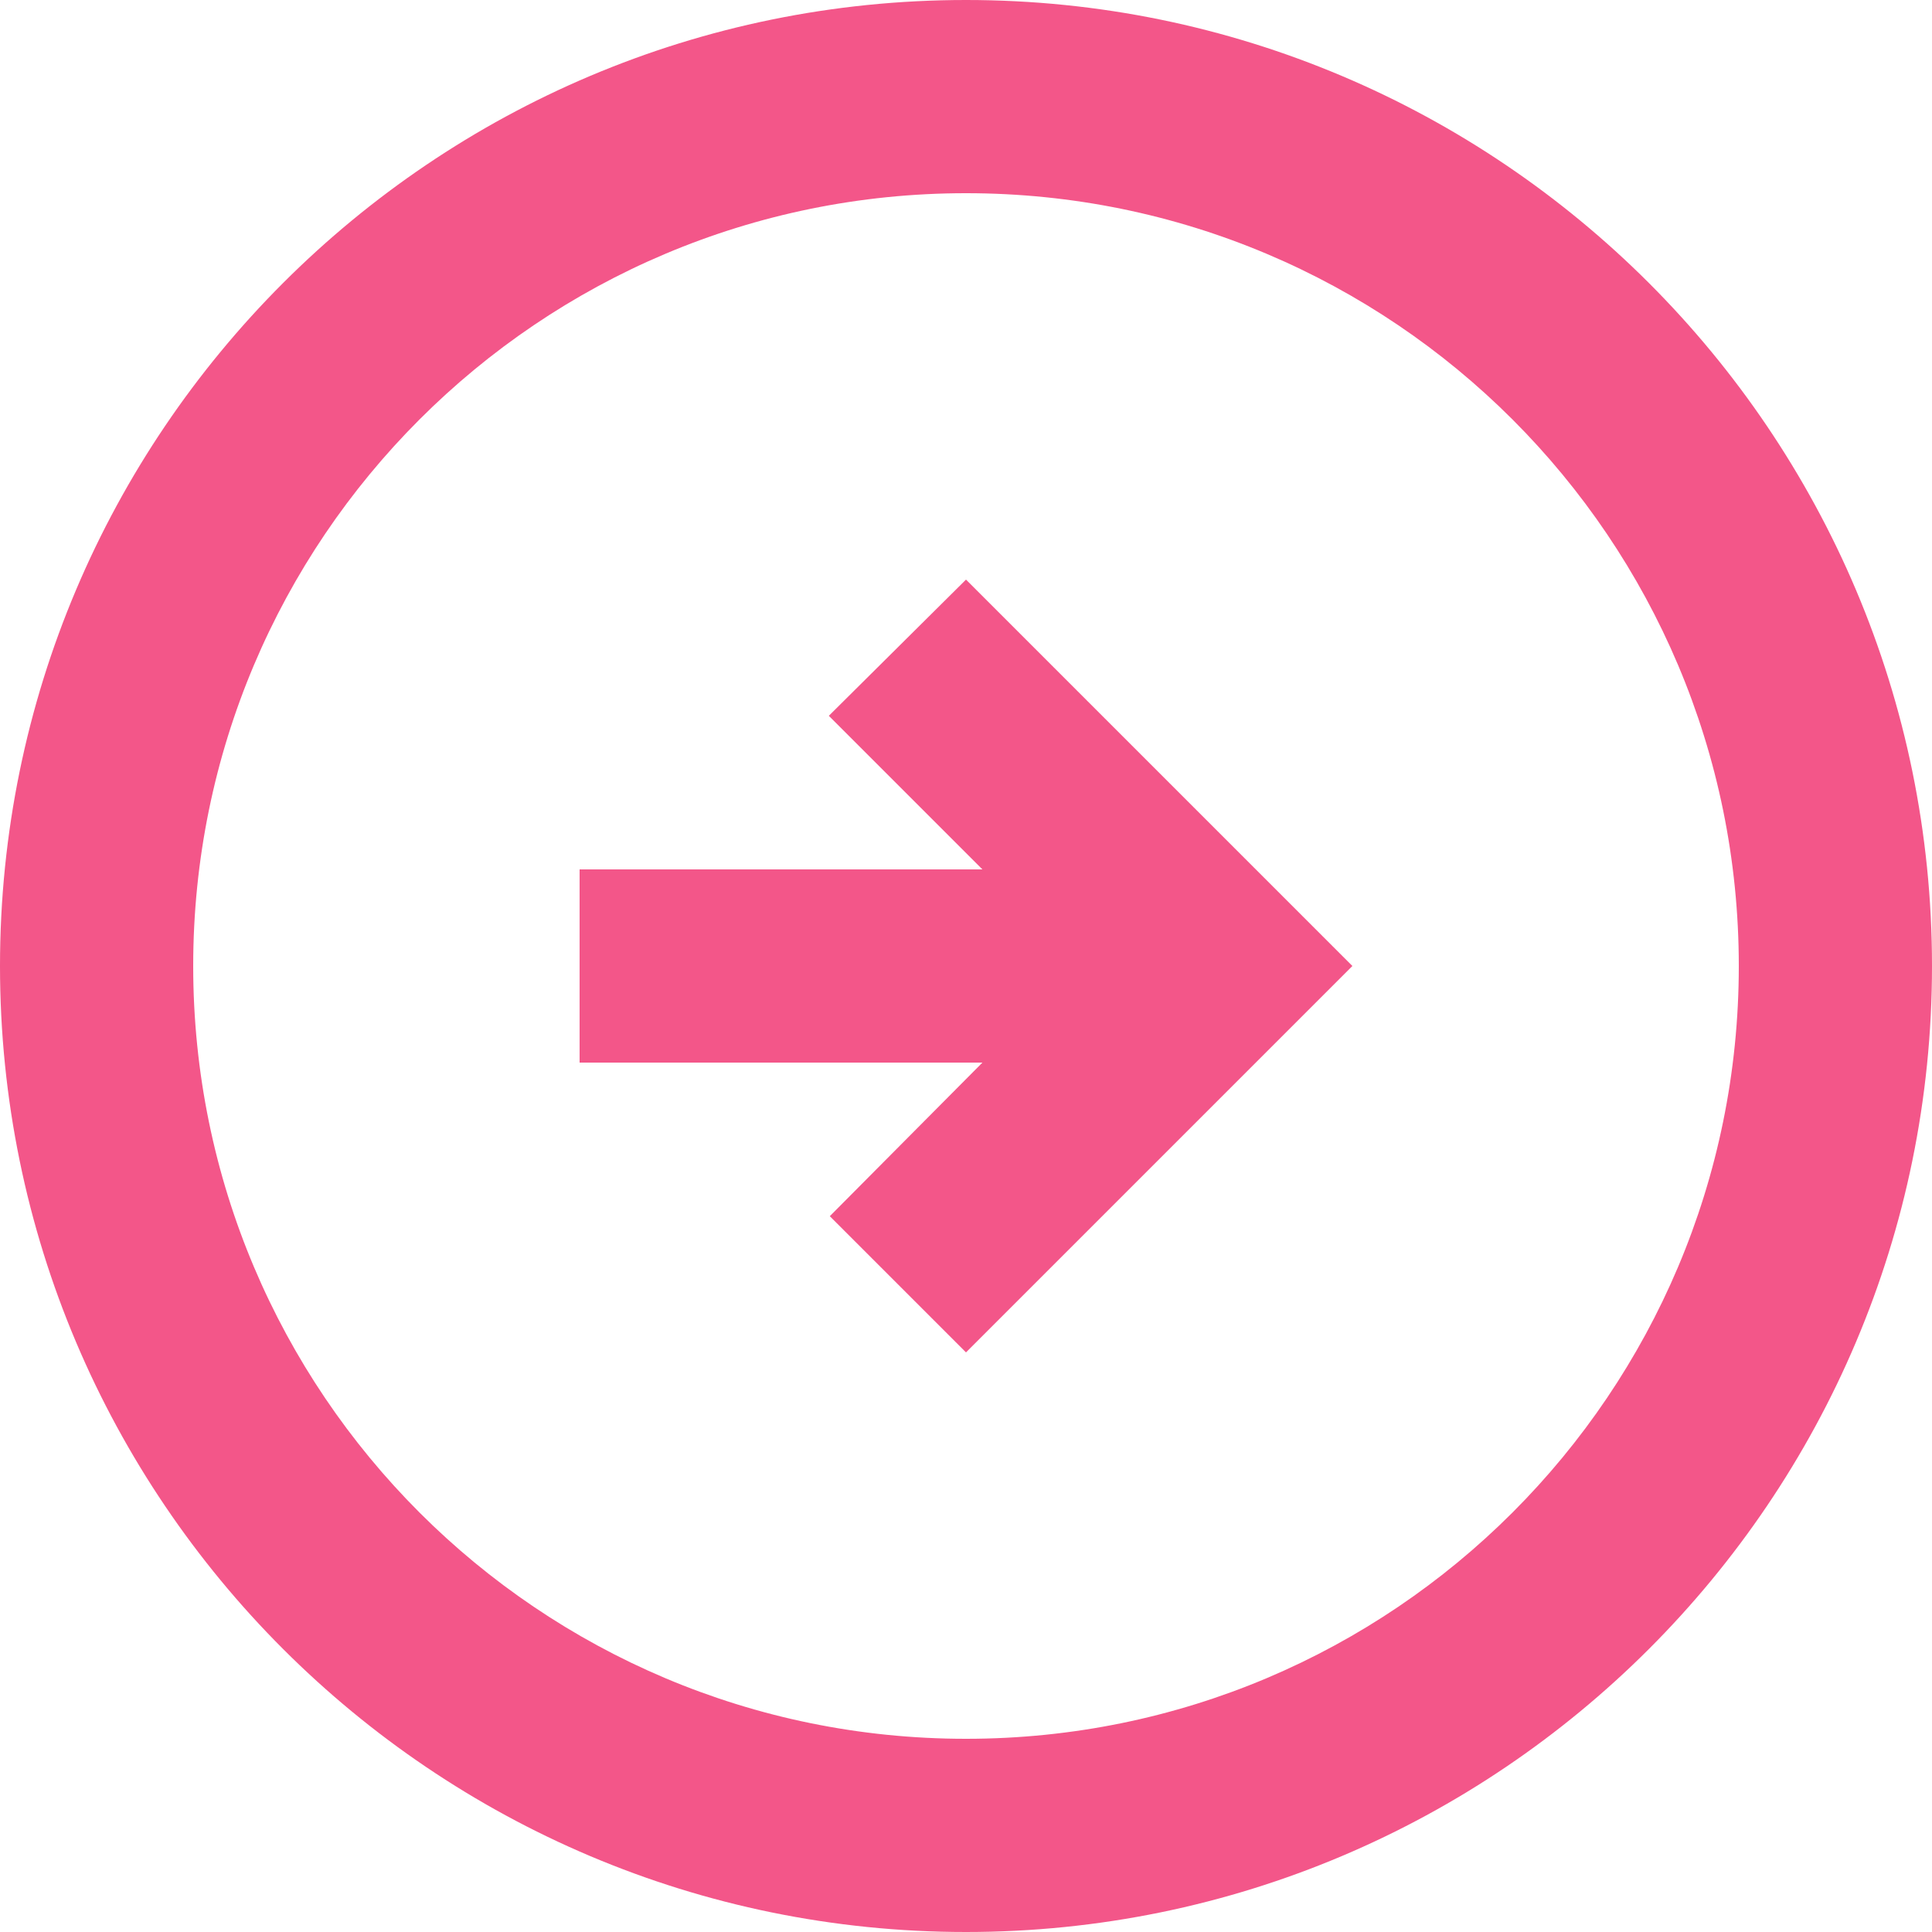 <svg width="34" height="34" viewBox="0 0 34 34" fill="none" xmlns="http://www.w3.org/2000/svg">
<path d="M34 17C34 7.616 26.384 0 17 0C7.616 0 0 7.616 0 17C0 26.384 7.616 34 17 34C26.384 34 34 26.384 34 17ZM3.4 17C3.4 9.486 9.486 3.4 17 3.4C24.514 3.4 30.6 9.486 30.6 17C30.6 24.514 24.514 30.6 17 30.6C9.486 30.6 3.4 24.514 3.4 17ZM23.8 17L17 23.8L14.603 21.403L17.289 18.7H10.2V15.3H17.289L14.586 12.597L17 10.2L23.8 17Z" fill="#F35689"/>
</svg>
